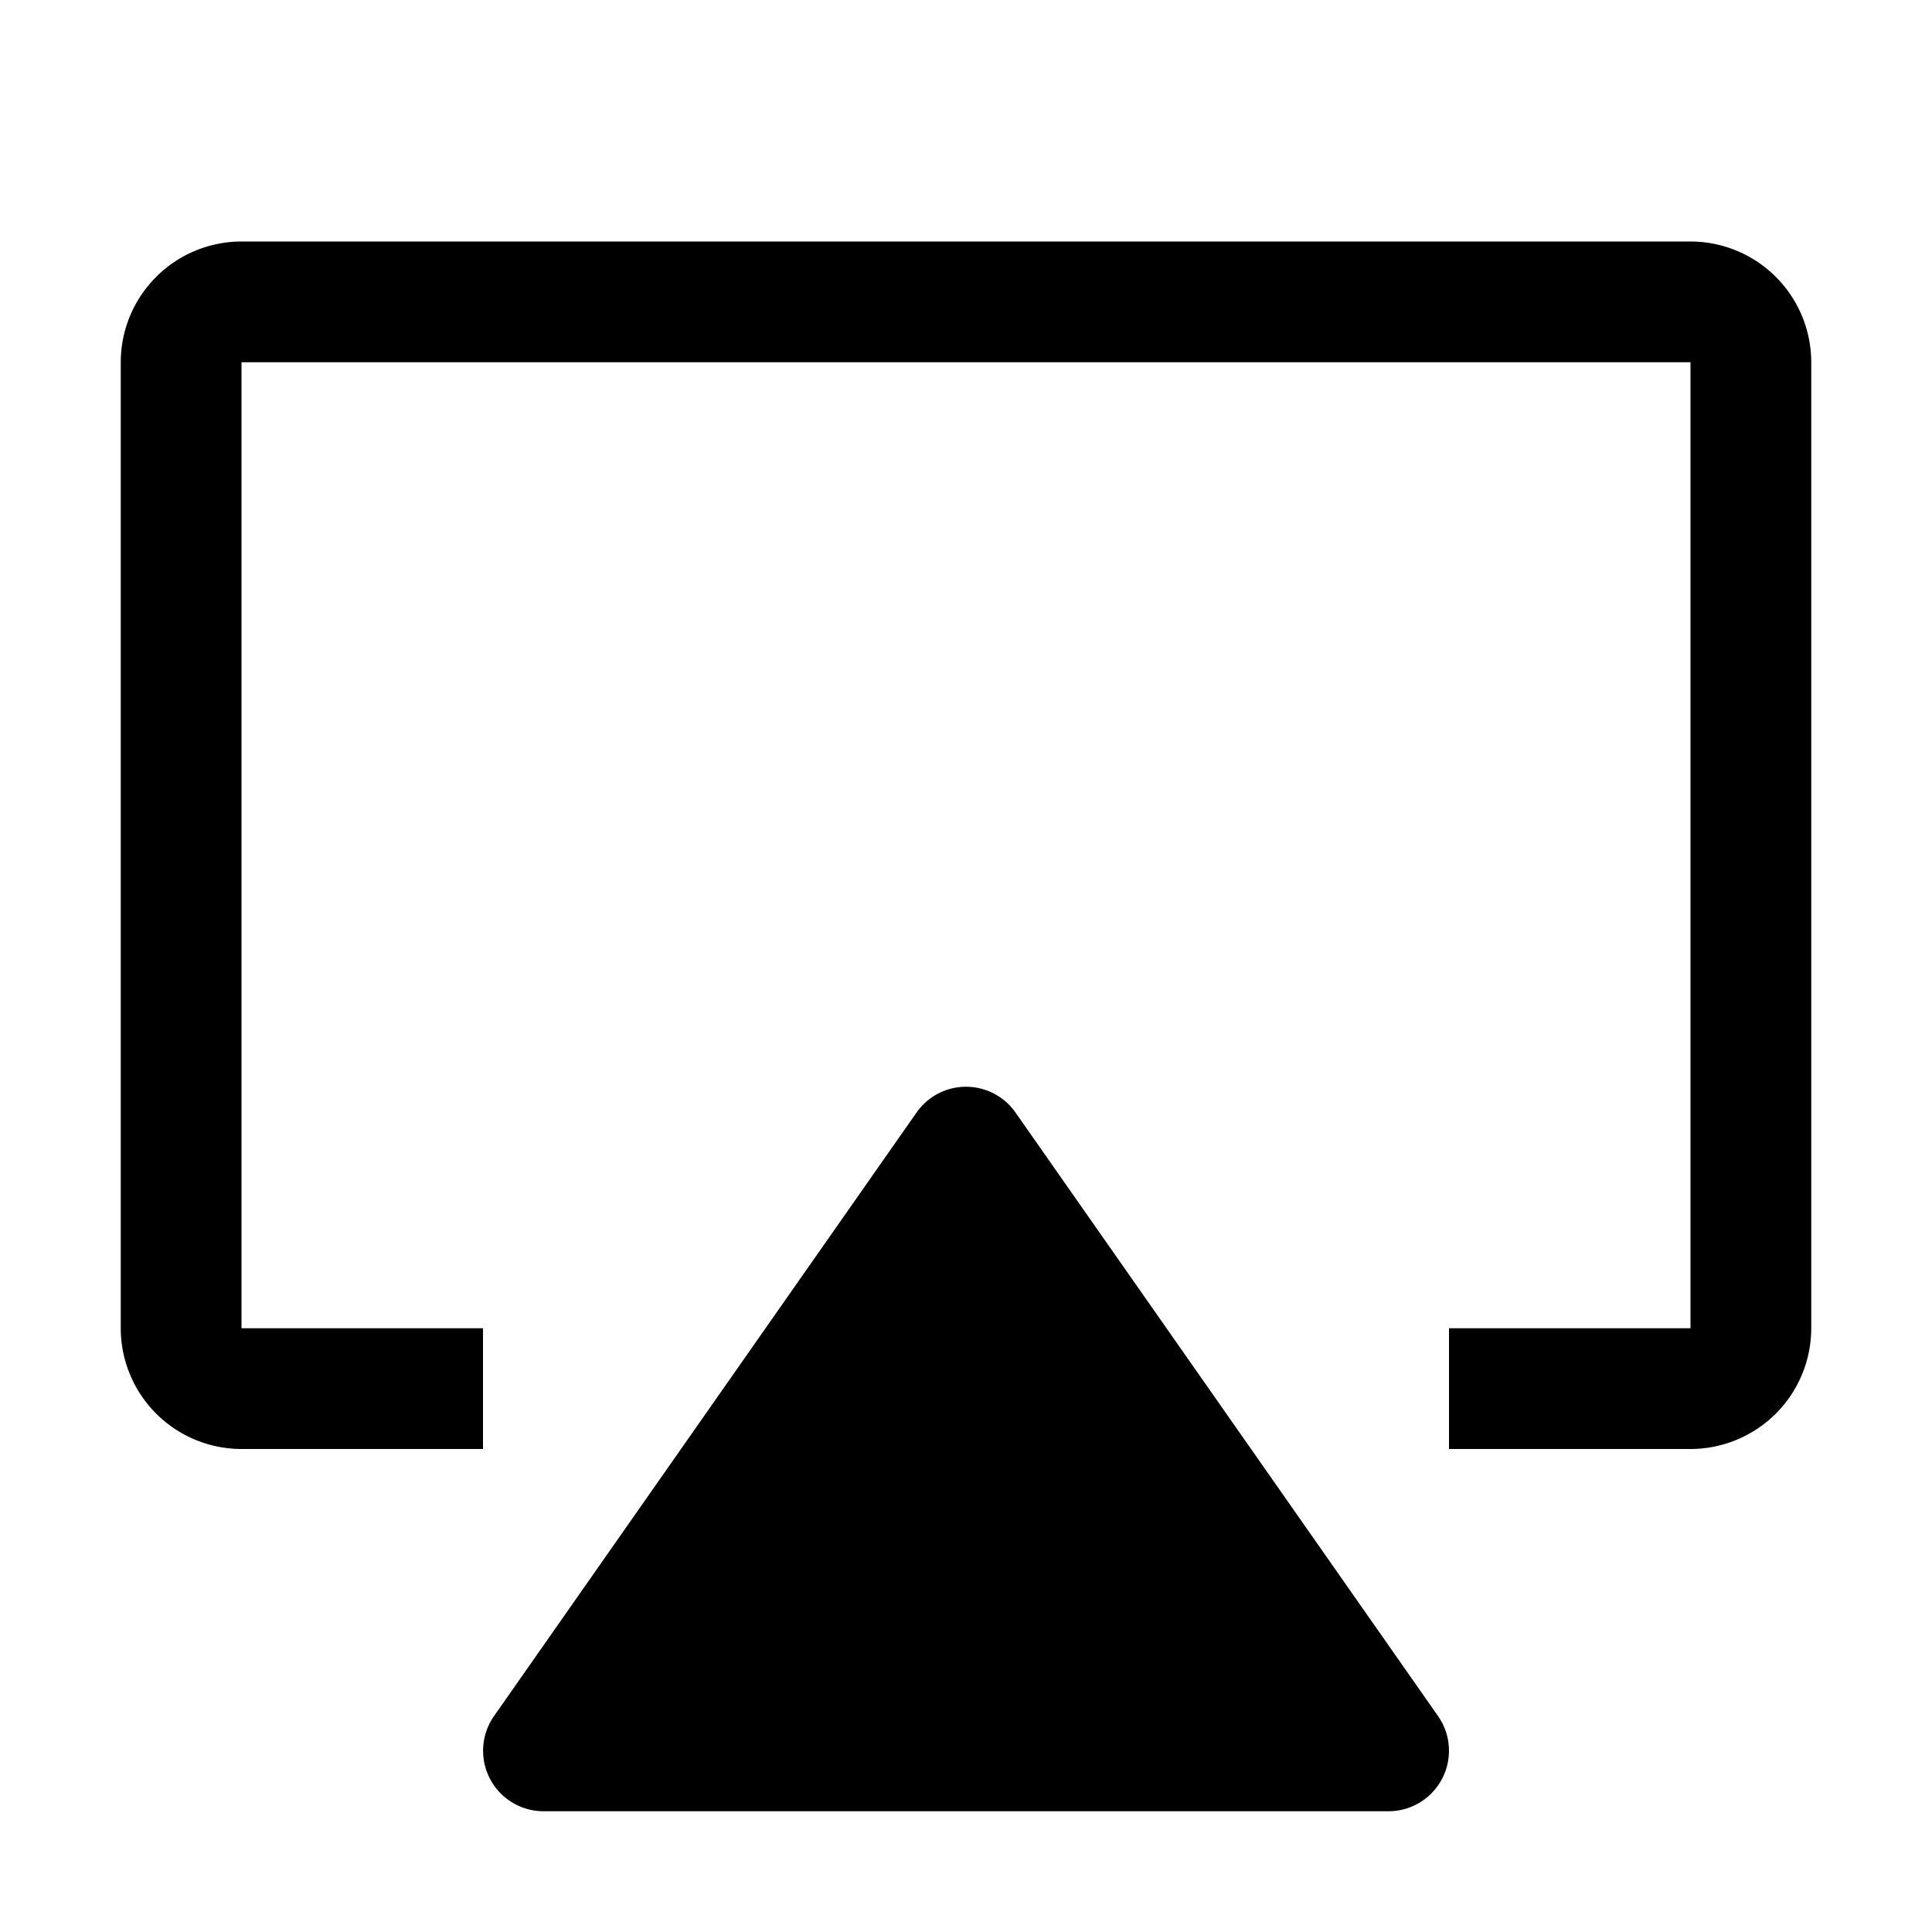 <svg xmlns="http://www.w3.org/2000/svg" viewBox="0 0 32 32" fill="currentColor"><defs></defs><path d="M22.996,30H9.004a1.002,1.002,0,0,1-.821-1.577l6.998-9.996a1,1,0,0,1,1.639,0l6.998,9.996A1.002,1.002,0,0,1,22.996,30Z"/><path d="M28,24H24V22h4V6H4V22H8v2H4a2.002,2.002,0,0,1-2-2V6A2.002,2.002,0,0,1,4,4H28a2.002,2.002,0,0,1,2,2V22A2.002,2.002,0,0,1,28,24Z"/><rect id="_Transparent_Rectangle_" data-name="&lt;Transparent Rectangle&gt;" class="cls-1" width="32" height="32" style="fill: none"/></svg>